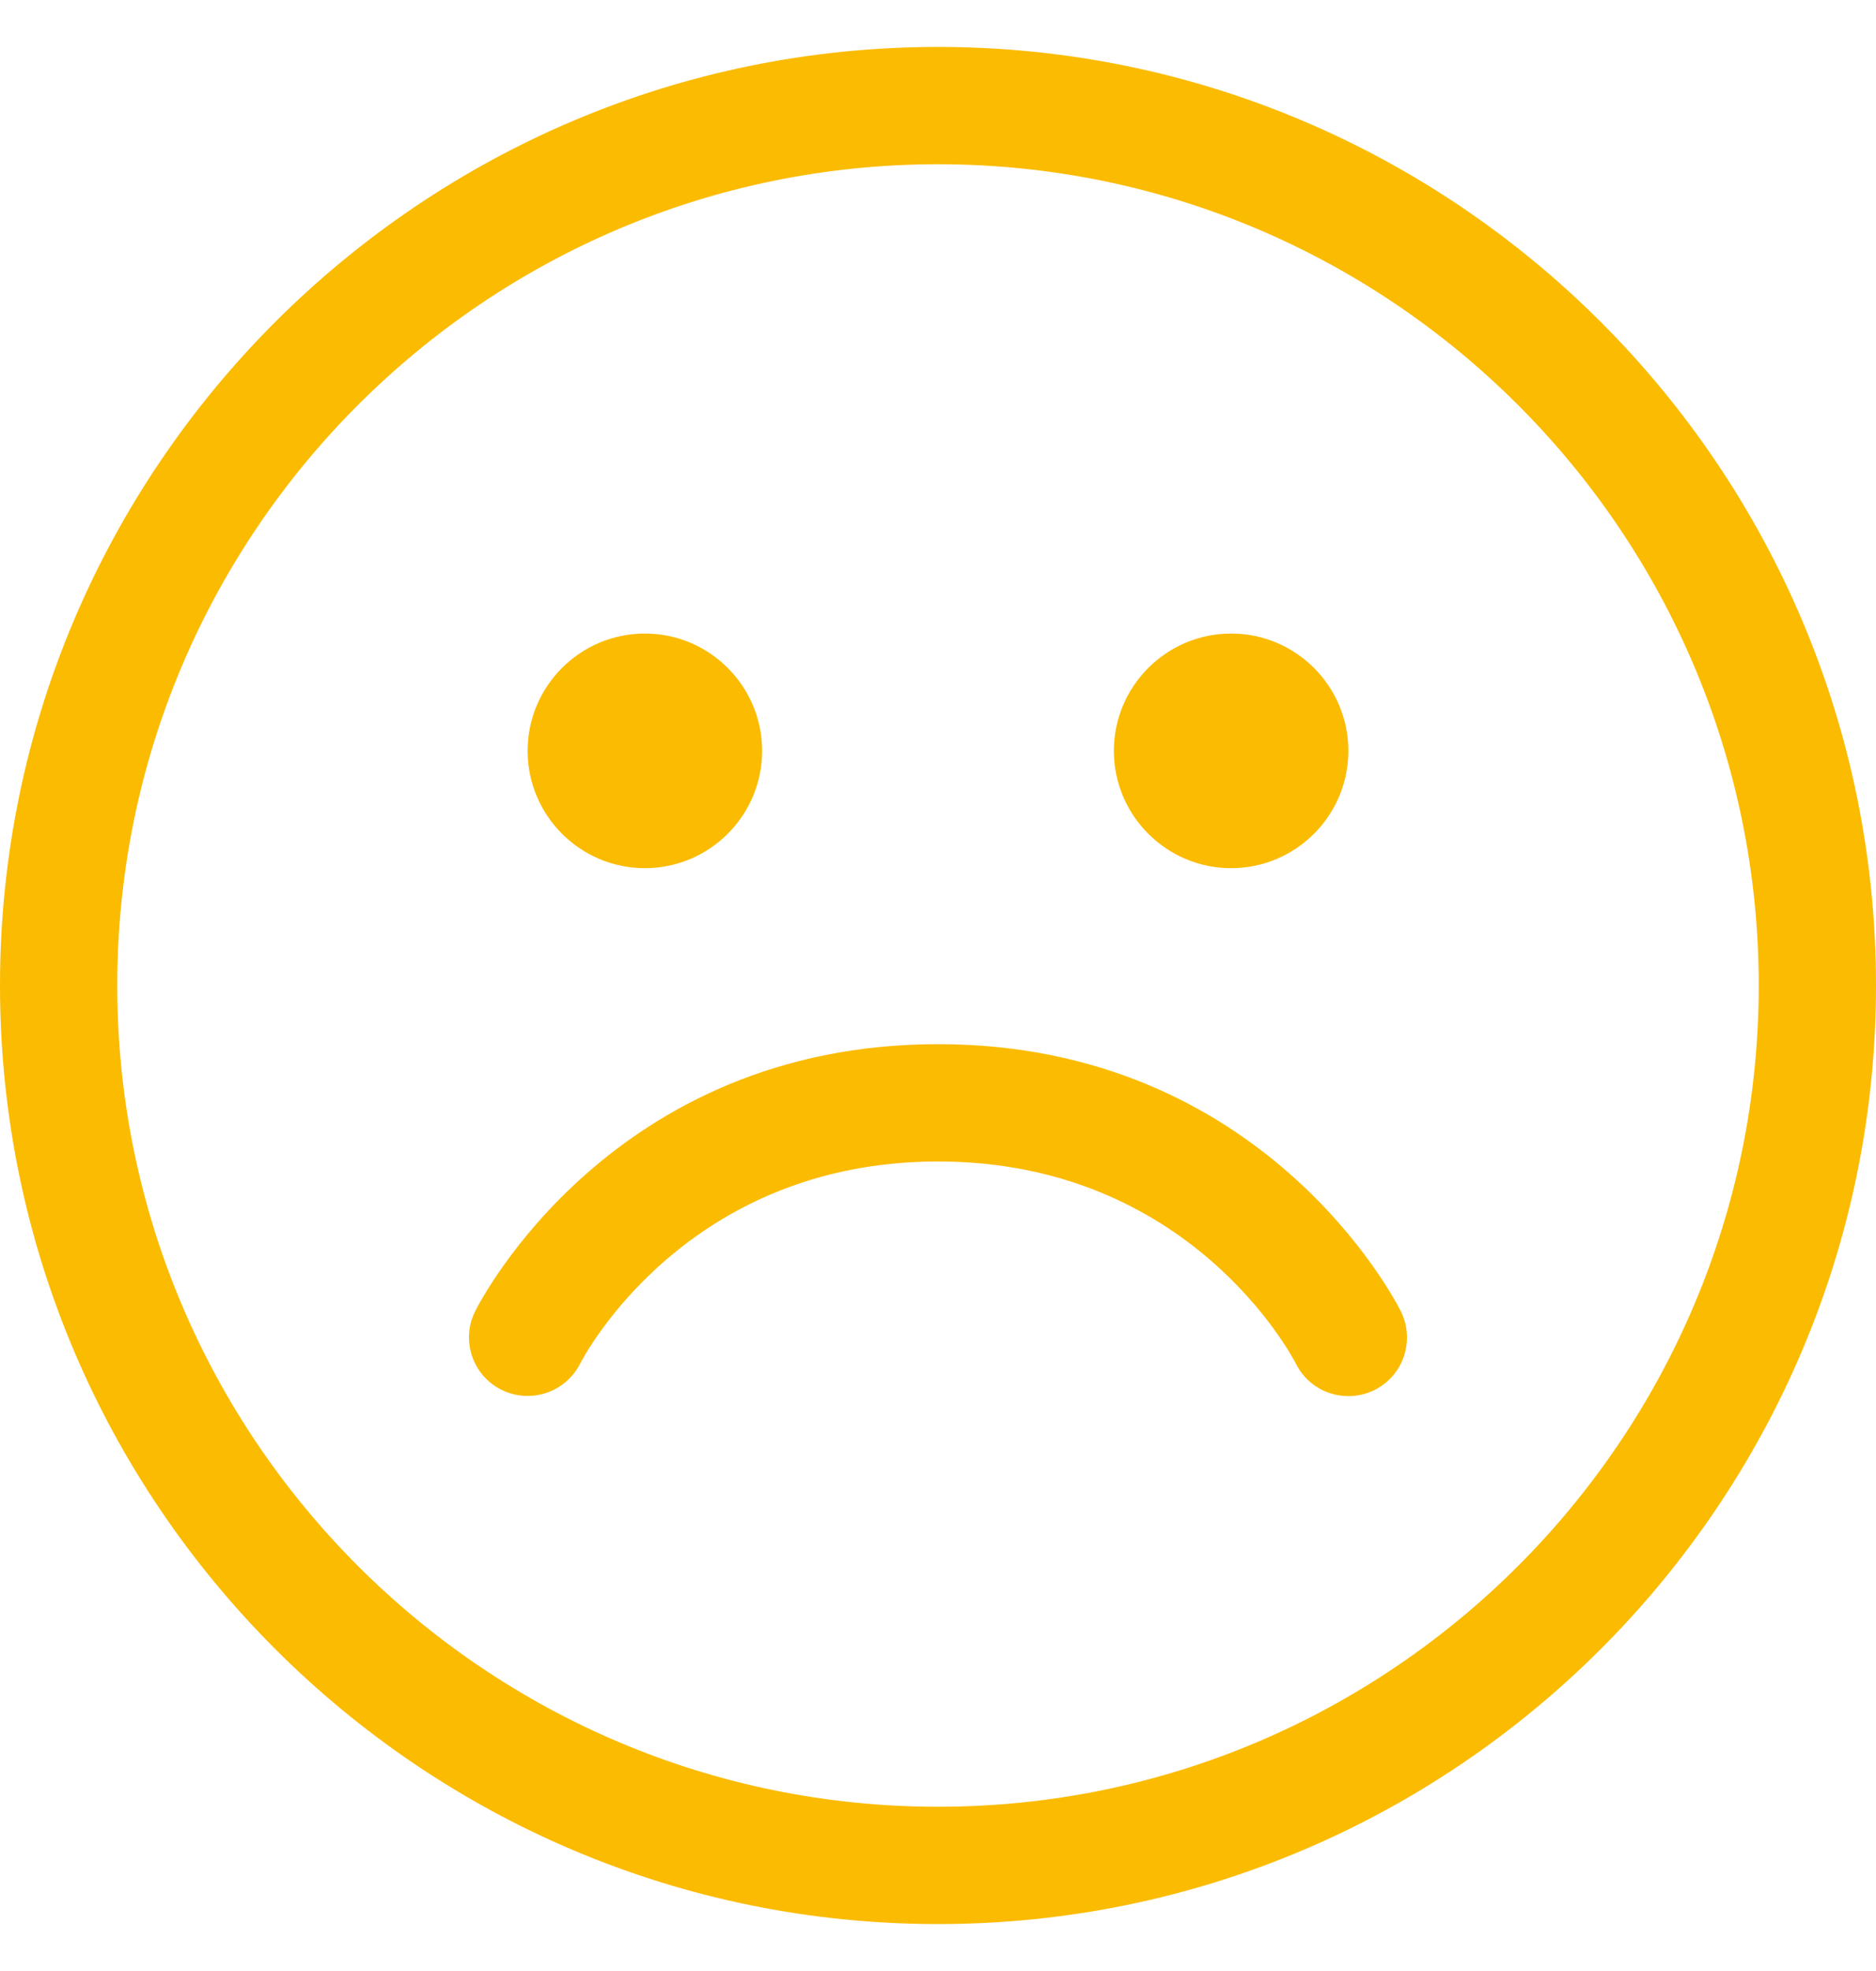 <?xml version="1.0" encoding="UTF-8"?> <svg xmlns="http://www.w3.org/2000/svg" width="20" height="21" viewBox="0 0 20 21" fill="none"><path d="M10 20.5C4.486 20.5 0 16.014 0 10.5C0 4.986 4.486 0.5 10 0.5C15.514 0.5 20 4.986 20 10.5C20 16.014 15.514 20.5 10 20.5ZM10 1.75C5.175 1.75 1.25 5.675 1.25 10.5C1.25 15.325 5.175 19.25 10 19.25C14.825 19.25 18.75 15.325 18.75 10.5C18.75 5.675 14.825 1.75 10 1.75ZM14.655 14.809C14.963 14.655 15.088 14.279 14.934 13.971C14.876 13.854 13.472 11.125 10 11.125C6.529 11.125 5.124 13.854 5.066 13.97C4.912 14.278 5.036 14.651 5.343 14.806C5.651 14.961 6.026 14.838 6.183 14.532C6.228 14.444 7.319 12.375 10 12.375C12.681 12.375 13.772 14.444 13.816 14.53C13.925 14.749 14.146 14.875 14.376 14.875C14.469 14.875 14.565 14.854 14.655 14.809ZM13.125 9.25C12.436 9.25 11.875 8.689 11.875 8C11.875 7.311 12.436 6.75 13.125 6.75C13.814 6.75 14.375 7.311 14.375 8C14.375 8.689 13.814 9.25 13.125 9.25ZM6.875 9.25C6.186 9.25 5.625 8.689 5.625 8C5.625 7.311 6.186 6.75 6.875 6.75C7.564 6.75 8.125 7.311 8.125 8C8.125 8.689 7.564 9.25 6.875 9.25Z" fill="#FBBB00"></path></svg> 